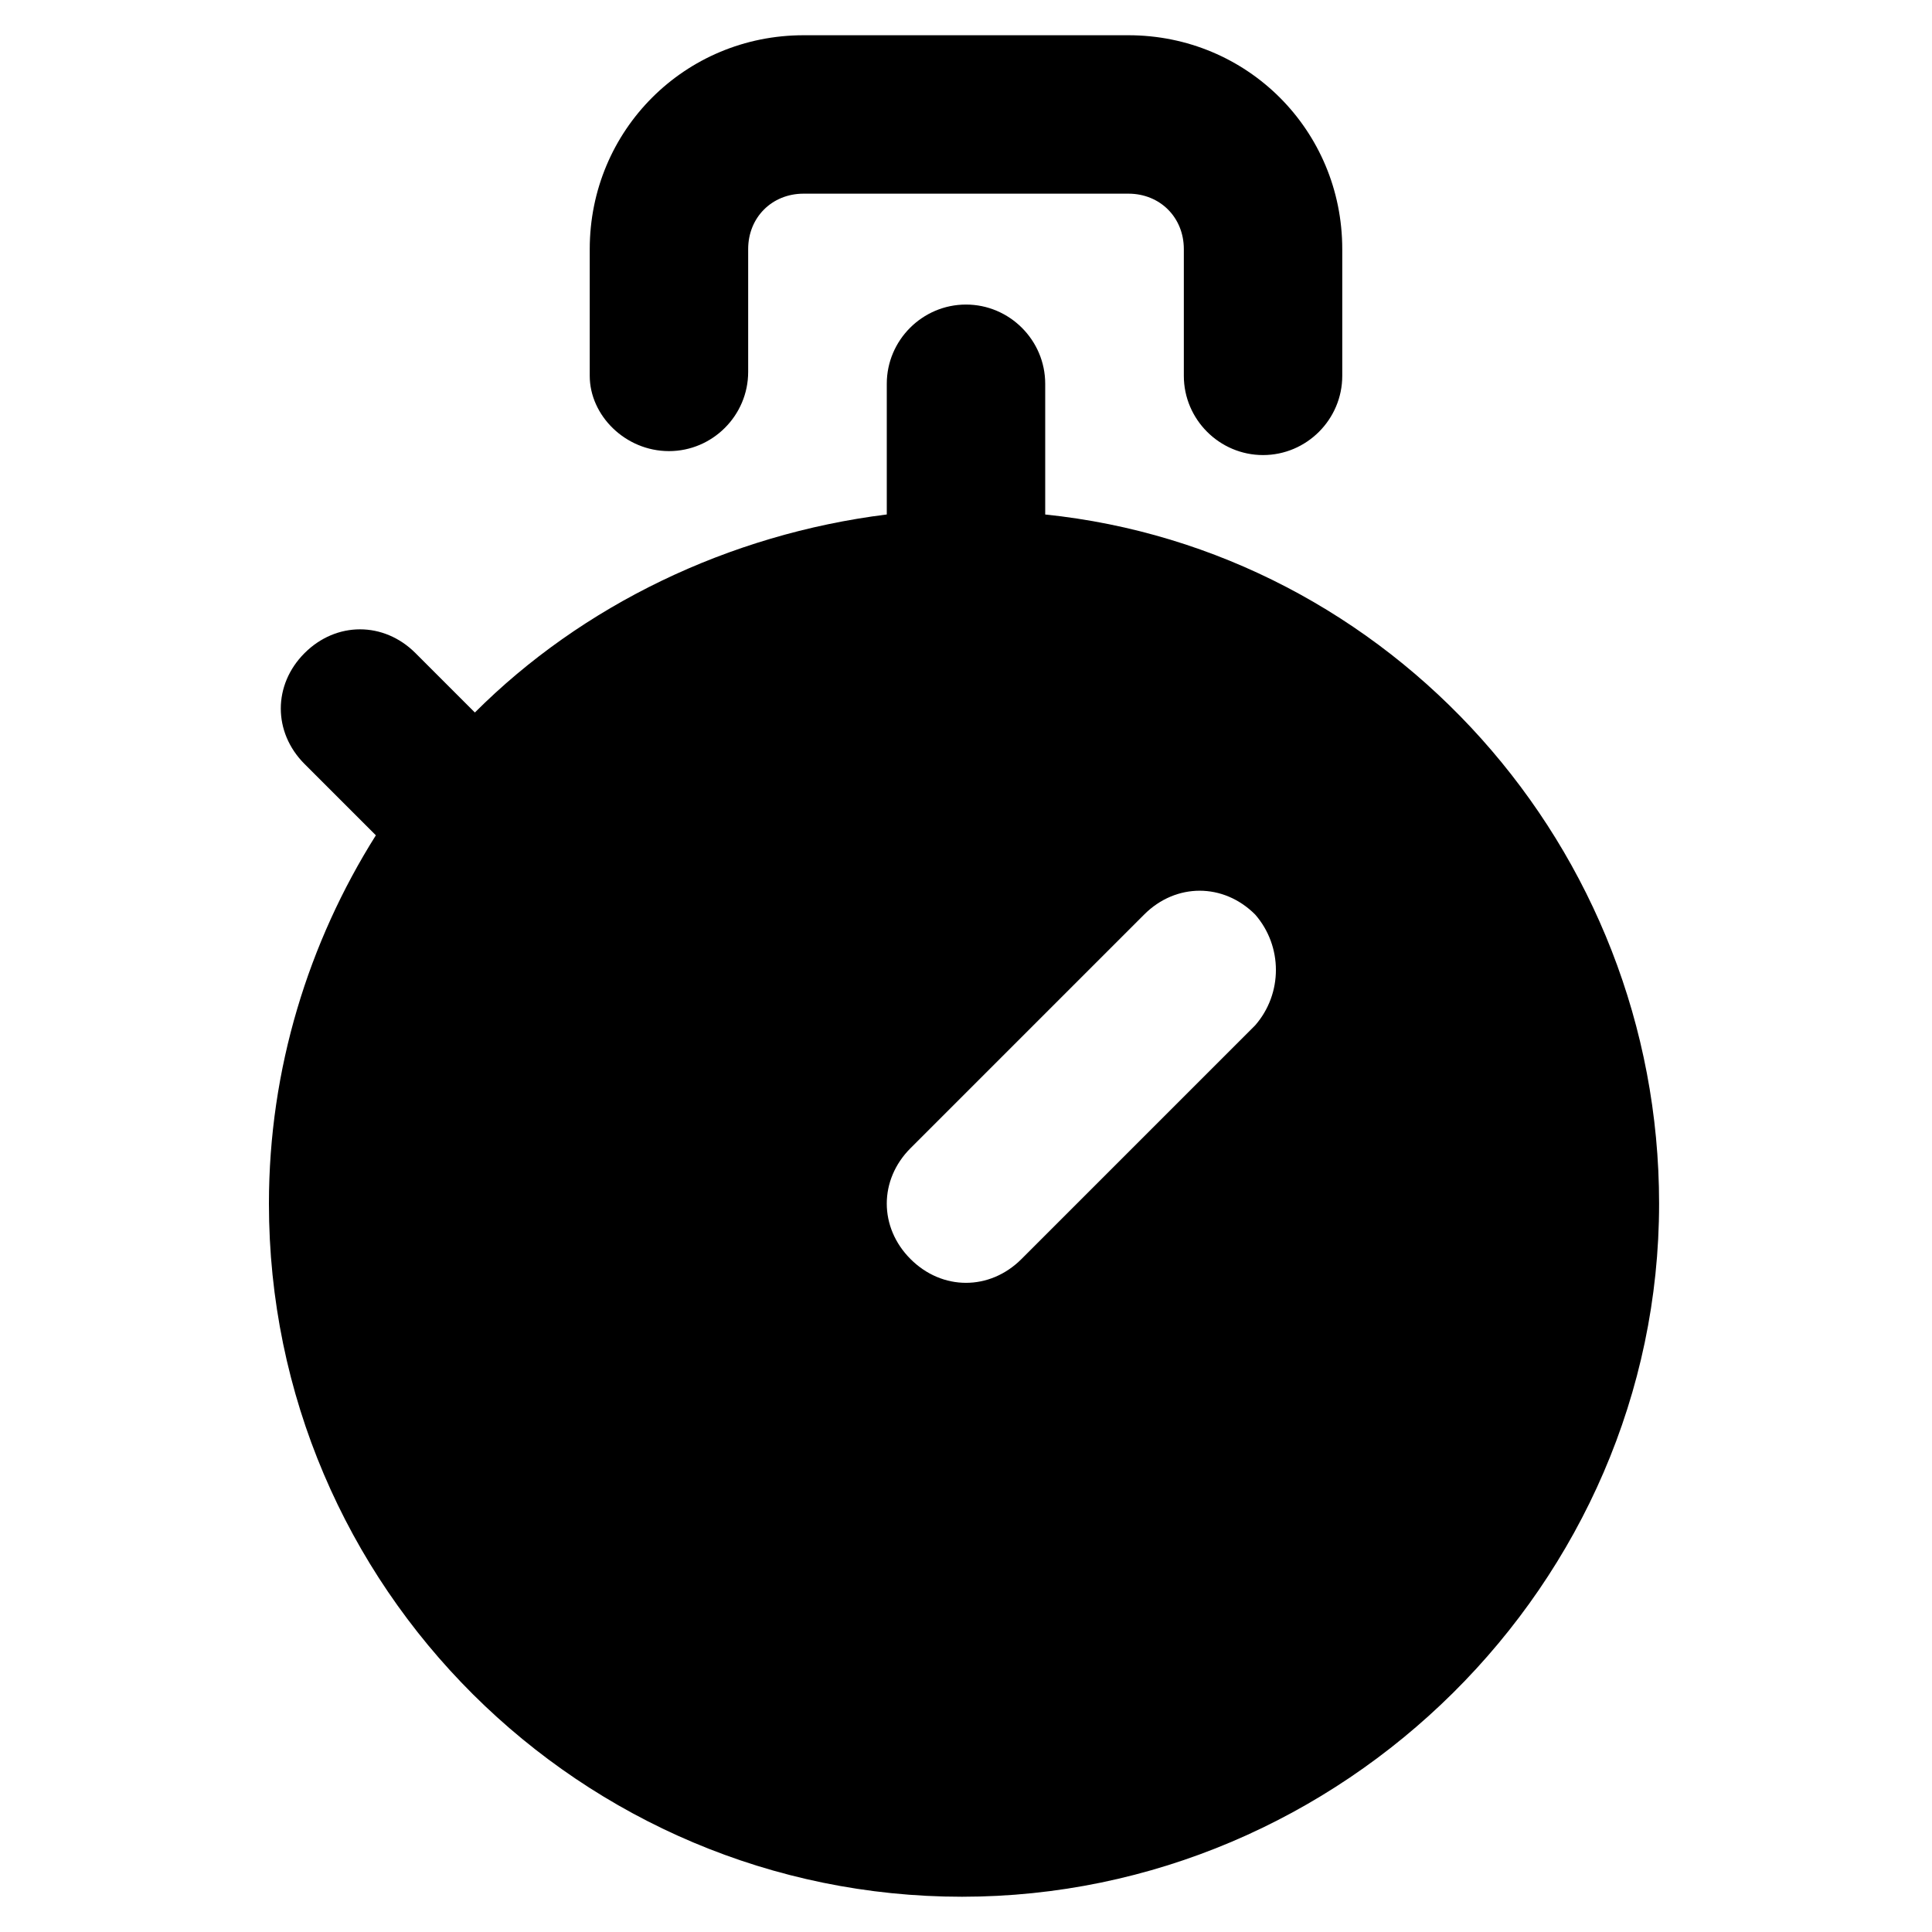 <?xml version="1.0" encoding="UTF-8"?>
<!-- Uploaded to: ICON Repo, www.svgrepo.com, Generator: ICON Repo Mixer Tools -->
<svg fill="#000000" width="800px" height="800px" version="1.1" viewBox="144 144 512 512" xmlns="http://www.w3.org/2000/svg">
 <g>
  <path d="m321.28 263.55c11.547 0 20.992-9.445 20.992-20.992v-32.539c0-8.398 6.297-14.695 14.695-14.695h86.066c8.398 0 14.695 6.297 14.695 14.695v33.586c0 11.547 9.445 20.992 20.992 20.992s20.992-9.445 20.992-20.992v-33.586c0-31.488-25.191-56.68-56.68-56.68h-86.066c-31.488 0-56.68 25.191-56.68 56.68v33.586c0 10.5 9.449 19.945 20.992 19.945z"/>
  <path d="m420.99 280.34v-34.637c0-11.547-9.445-20.992-20.992-20.992s-20.992 9.445-20.992 20.992v34.637c-41.984 5.246-80.82 24.141-109.16 52.48l-15.742-15.742c-8.398-8.398-20.992-8.398-29.391 0-8.398 8.398-8.398 20.992 0 29.391l18.895 18.895c-17.844 28.34-28.34 61.926-28.34 97.613 0 101.81 82.918 183.68 183.68 183.68 100.76-0.004 184.73-82.922 184.73-183.68 0-94.465-71.375-173.19-162.69-182.63zm55.629 135.4-61.926 61.926c-4.199 4.199-9.445 6.297-14.695 6.297-5.246 0-10.496-2.098-14.695-6.297-8.398-8.398-8.398-20.992 0-29.391l61.926-61.926c8.398-8.398 20.992-8.398 29.391 0 7.344 8.398 7.344 20.996 0 29.391z"/>
 </g>
</svg>